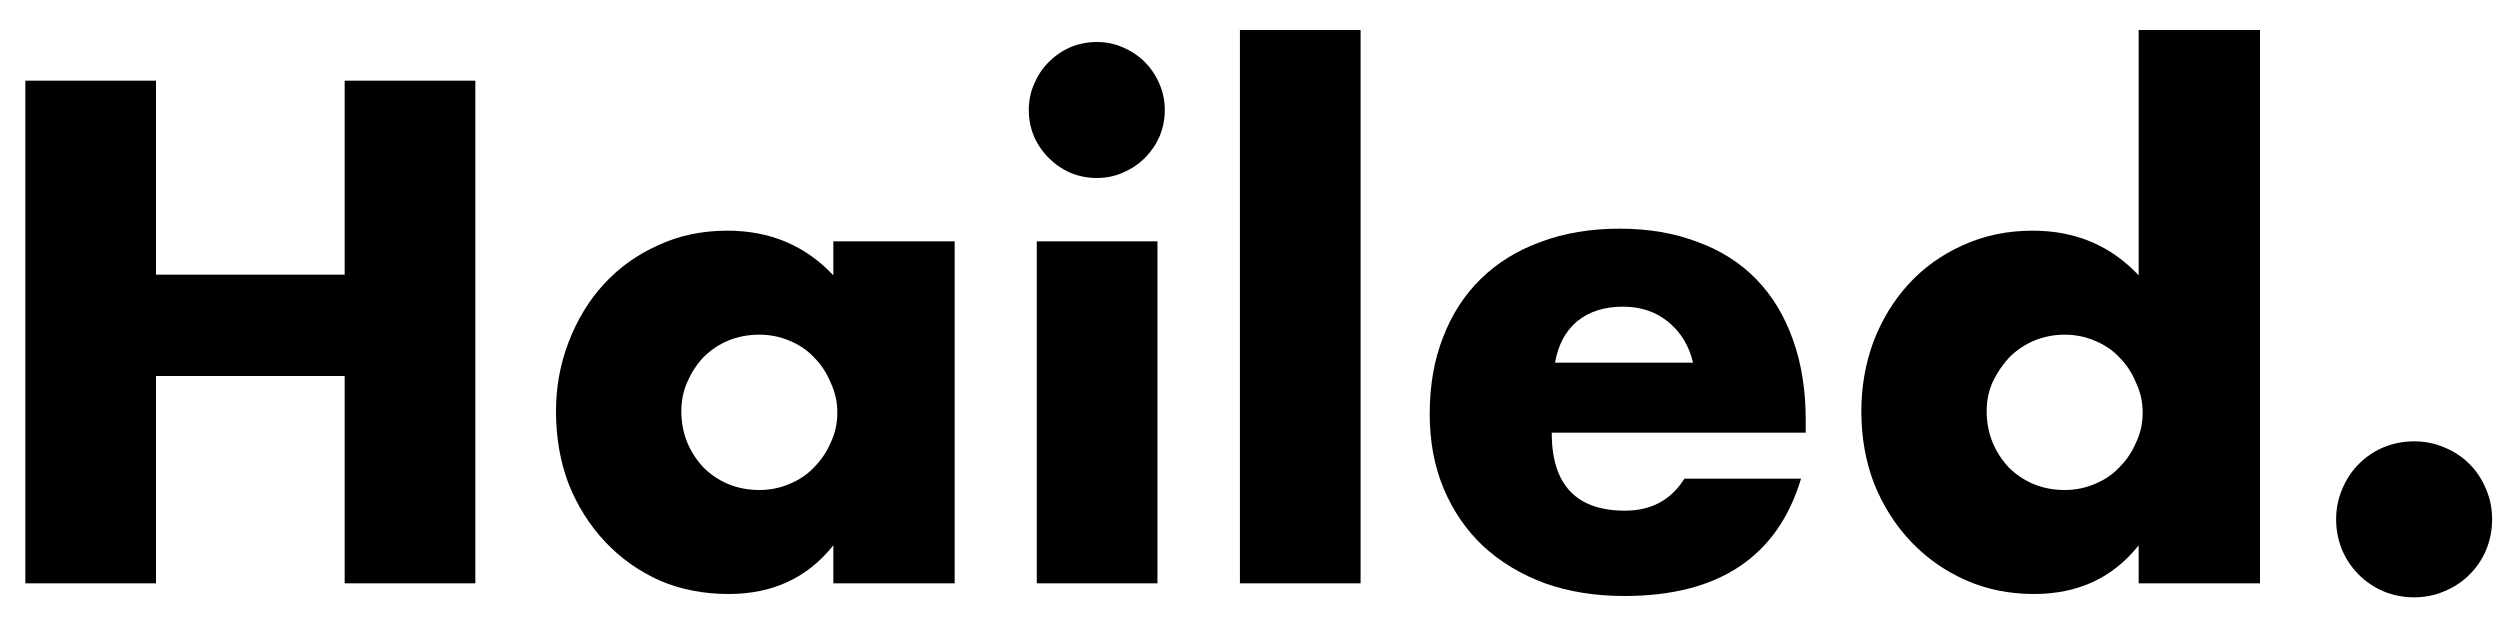 <svg width="60" height="15" viewBox="0 0 60 15" fill="none" xmlns="http://www.w3.org/2000/svg">
<path d="M3.744 6.592H8.272V1.936H11.408V14H8.272V9.024H3.744V14H0.608V1.936H3.744V6.592Z" fill="black"/>
<path d="M16.352 9.872C16.352 10.139 16.4 10.389 16.496 10.624C16.592 10.848 16.72 11.045 16.88 11.216C17.051 11.387 17.248 11.52 17.472 11.616C17.707 11.712 17.957 11.76 18.224 11.76C18.48 11.76 18.72 11.712 18.944 11.616C19.179 11.52 19.376 11.387 19.536 11.216C19.707 11.045 19.84 10.848 19.936 10.624C20.043 10.4 20.096 10.16 20.096 9.904C20.096 9.648 20.043 9.408 19.936 9.184C19.84 8.949 19.707 8.747 19.536 8.576C19.376 8.405 19.179 8.272 18.944 8.176C18.72 8.08 18.48 8.032 18.224 8.032C17.957 8.032 17.707 8.08 17.472 8.176C17.248 8.272 17.051 8.405 16.88 8.576C16.72 8.747 16.592 8.944 16.496 9.168C16.4 9.381 16.352 9.616 16.352 9.872ZM20 5.792H22.912V14H20V13.088C19.381 13.867 18.544 14.256 17.488 14.256C16.891 14.256 16.341 14.149 15.84 13.936C15.339 13.712 14.901 13.403 14.528 13.008C14.155 12.613 13.861 12.149 13.648 11.616C13.445 11.083 13.344 10.501 13.344 9.872C13.344 9.285 13.445 8.731 13.648 8.208C13.851 7.675 14.133 7.211 14.496 6.816C14.859 6.421 15.291 6.112 15.792 5.888C16.293 5.653 16.848 5.536 17.456 5.536C18.48 5.536 19.328 5.893 20 6.608V5.792Z" fill="black"/>
<path d="M27.779 5.792V14H24.883V5.792H27.779ZM24.691 2.64C24.691 2.416 24.733 2.208 24.819 2.016C24.904 1.813 25.021 1.637 25.171 1.488C25.32 1.339 25.491 1.221 25.683 1.136C25.886 1.051 26.099 1.008 26.323 1.008C26.547 1.008 26.755 1.051 26.947 1.136C27.149 1.221 27.326 1.339 27.475 1.488C27.624 1.637 27.741 1.813 27.827 2.016C27.912 2.208 27.955 2.416 27.955 2.64C27.955 2.864 27.912 3.077 27.827 3.28C27.741 3.472 27.624 3.643 27.475 3.792C27.326 3.941 27.149 4.059 26.947 4.144C26.755 4.229 26.547 4.272 26.323 4.272C26.099 4.272 25.886 4.229 25.683 4.144C25.491 4.059 25.32 3.941 25.171 3.792C25.021 3.643 24.904 3.472 24.819 3.28C24.733 3.077 24.691 2.864 24.691 2.64Z" fill="black"/>
<path d="M32.654 0.72V14H29.758V0.72H32.654Z" fill="black"/>
<path d="M40.633 8.704C40.537 8.299 40.34 7.973 40.041 7.728C39.742 7.483 39.38 7.36 38.953 7.36C38.505 7.36 38.137 7.477 37.849 7.712C37.572 7.947 37.395 8.277 37.321 8.704H40.633ZM37.241 10.384C37.241 11.632 37.828 12.256 39.001 12.256C39.63 12.256 40.105 12 40.425 11.488H43.225C42.66 13.365 41.246 14.304 38.985 14.304C38.291 14.304 37.657 14.203 37.081 14C36.505 13.787 36.009 13.488 35.593 13.104C35.188 12.72 34.873 12.261 34.649 11.728C34.425 11.195 34.313 10.597 34.313 9.936C34.313 9.253 34.419 8.64 34.633 8.096C34.846 7.541 35.15 7.072 35.545 6.688C35.94 6.304 36.414 6.011 36.969 5.808C37.534 5.595 38.169 5.488 38.873 5.488C39.566 5.488 40.19 5.595 40.745 5.808C41.3 6.011 41.769 6.309 42.153 6.704C42.537 7.099 42.83 7.584 43.033 8.16C43.236 8.725 43.337 9.365 43.337 10.08V10.384H37.241Z" fill="black"/>
<path d="M47.68 9.872C47.68 10.139 47.728 10.389 47.824 10.624C47.92 10.848 48.048 11.045 48.208 11.216C48.379 11.387 48.576 11.52 48.8 11.616C49.035 11.712 49.285 11.76 49.552 11.76C49.808 11.76 50.048 11.712 50.272 11.616C50.507 11.52 50.704 11.387 50.864 11.216C51.035 11.045 51.168 10.848 51.264 10.624C51.371 10.4 51.424 10.16 51.424 9.904C51.424 9.648 51.371 9.408 51.264 9.184C51.168 8.949 51.035 8.747 50.864 8.576C50.704 8.405 50.507 8.272 50.272 8.176C50.048 8.08 49.808 8.032 49.552 8.032C49.296 8.032 49.051 8.08 48.816 8.176C48.592 8.272 48.395 8.405 48.224 8.576C48.064 8.747 47.931 8.944 47.824 9.168C47.728 9.381 47.68 9.616 47.68 9.872ZM51.328 0.72H54.24V14H51.328V13.088C50.709 13.867 49.872 14.256 48.816 14.256C48.219 14.256 47.669 14.144 47.168 13.92C46.667 13.696 46.23 13.387 45.856 12.992C45.483 12.597 45.19 12.133 44.976 11.6C44.773 11.067 44.672 10.491 44.672 9.872C44.672 9.285 44.768 8.731 44.96 8.208C45.163 7.675 45.446 7.211 45.808 6.816C46.171 6.421 46.603 6.112 47.104 5.888C47.616 5.653 48.176 5.536 48.784 5.536C49.808 5.536 50.656 5.893 51.328 6.608V0.72Z" fill="black"/>
<path d="M56.067 12.464C56.067 12.208 56.115 11.968 56.211 11.744C56.307 11.509 56.44 11.307 56.611 11.136C56.782 10.965 56.979 10.832 57.203 10.736C57.438 10.64 57.683 10.592 57.939 10.592C58.195 10.592 58.435 10.64 58.659 10.736C58.894 10.832 59.096 10.965 59.267 11.136C59.438 11.307 59.571 11.509 59.667 11.744C59.763 11.968 59.811 12.208 59.811 12.464C59.811 12.72 59.763 12.965 59.667 13.2C59.571 13.424 59.438 13.621 59.267 13.792C59.096 13.963 58.894 14.096 58.659 14.192C58.435 14.288 58.195 14.336 57.939 14.336C57.683 14.336 57.438 14.288 57.203 14.192C56.979 14.096 56.782 13.963 56.611 13.792C56.44 13.621 56.307 13.424 56.211 13.2C56.115 12.965 56.067 12.72 56.067 12.464Z" fill="black"/>
</svg>
